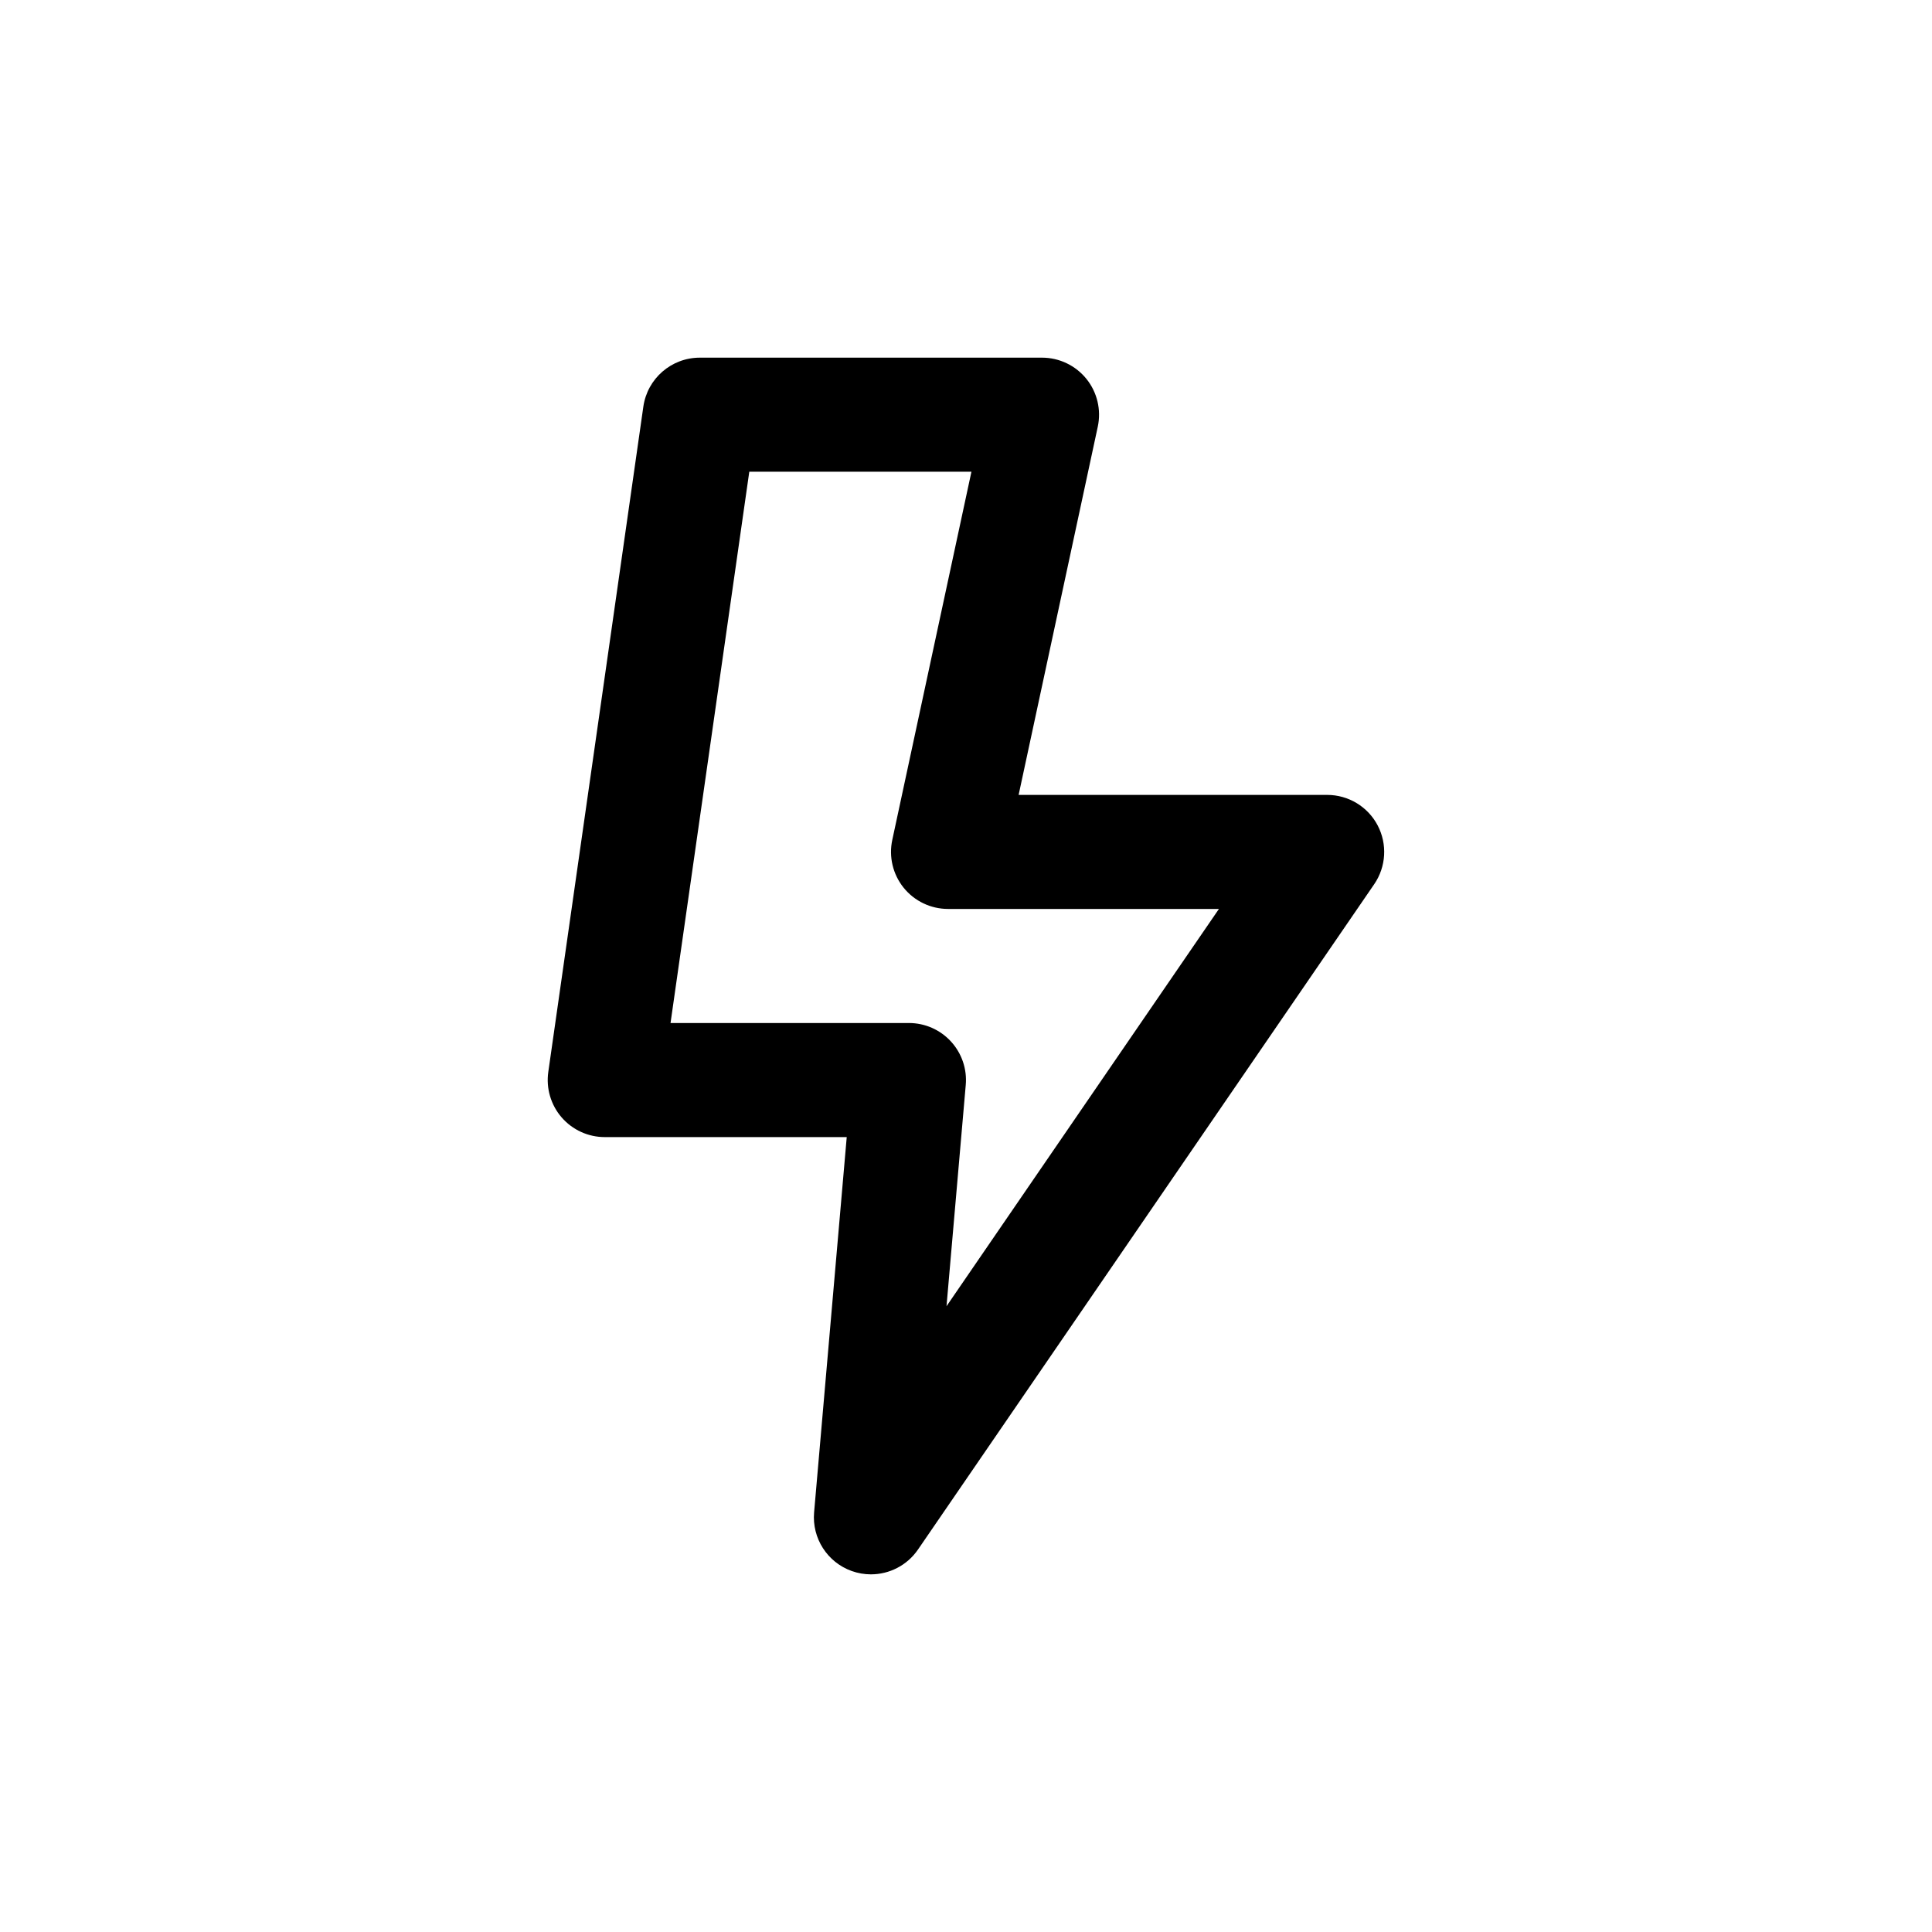 <?xml version="1.0" encoding="UTF-8"?>
<!-- Uploaded to: SVG Repo, www.svgrepo.com, Generator: SVG Repo Mixer Tools -->
<svg fill="#000000" width="800px" height="800px" version="1.1" viewBox="144 144 512 512" xmlns="http://www.w3.org/2000/svg">
 <path d="m374.8 561.22c-1.699 0-3.422-0.289-5.094-0.887-6.465-2.312-10.555-8.699-9.961-15.539l8.648-99.453h-64.125c-4.383 0-8.543-1.898-11.422-5.211-2.867-3.309-4.16-7.703-3.543-12.043l25.191-176.33c1.066-7.441 7.441-12.973 14.965-12.973h90.688c4.566 0 8.887 2.066 11.758 5.613 2.867 3.551 3.977 8.211 3.019 12.68l-20.977 97.582h81.77c5.606 0 10.762 3.102 13.371 8.07s2.262 10.969-0.906 15.594l-120.91 176.33c-2.883 4.199-7.59 6.566-12.469 6.566zm-53.102-146.11h63.18c4.238 0 8.281 1.777 11.141 4.902 2.863 3.125 4.289 7.301 3.914 11.523l-5.098 58.625 72.195-105.28h-71.789c-4.566 0-8.887-2.066-11.758-5.613-2.867-3.551-3.977-8.211-3.019-12.68l20.977-97.582h-58.871z"/>
</svg>